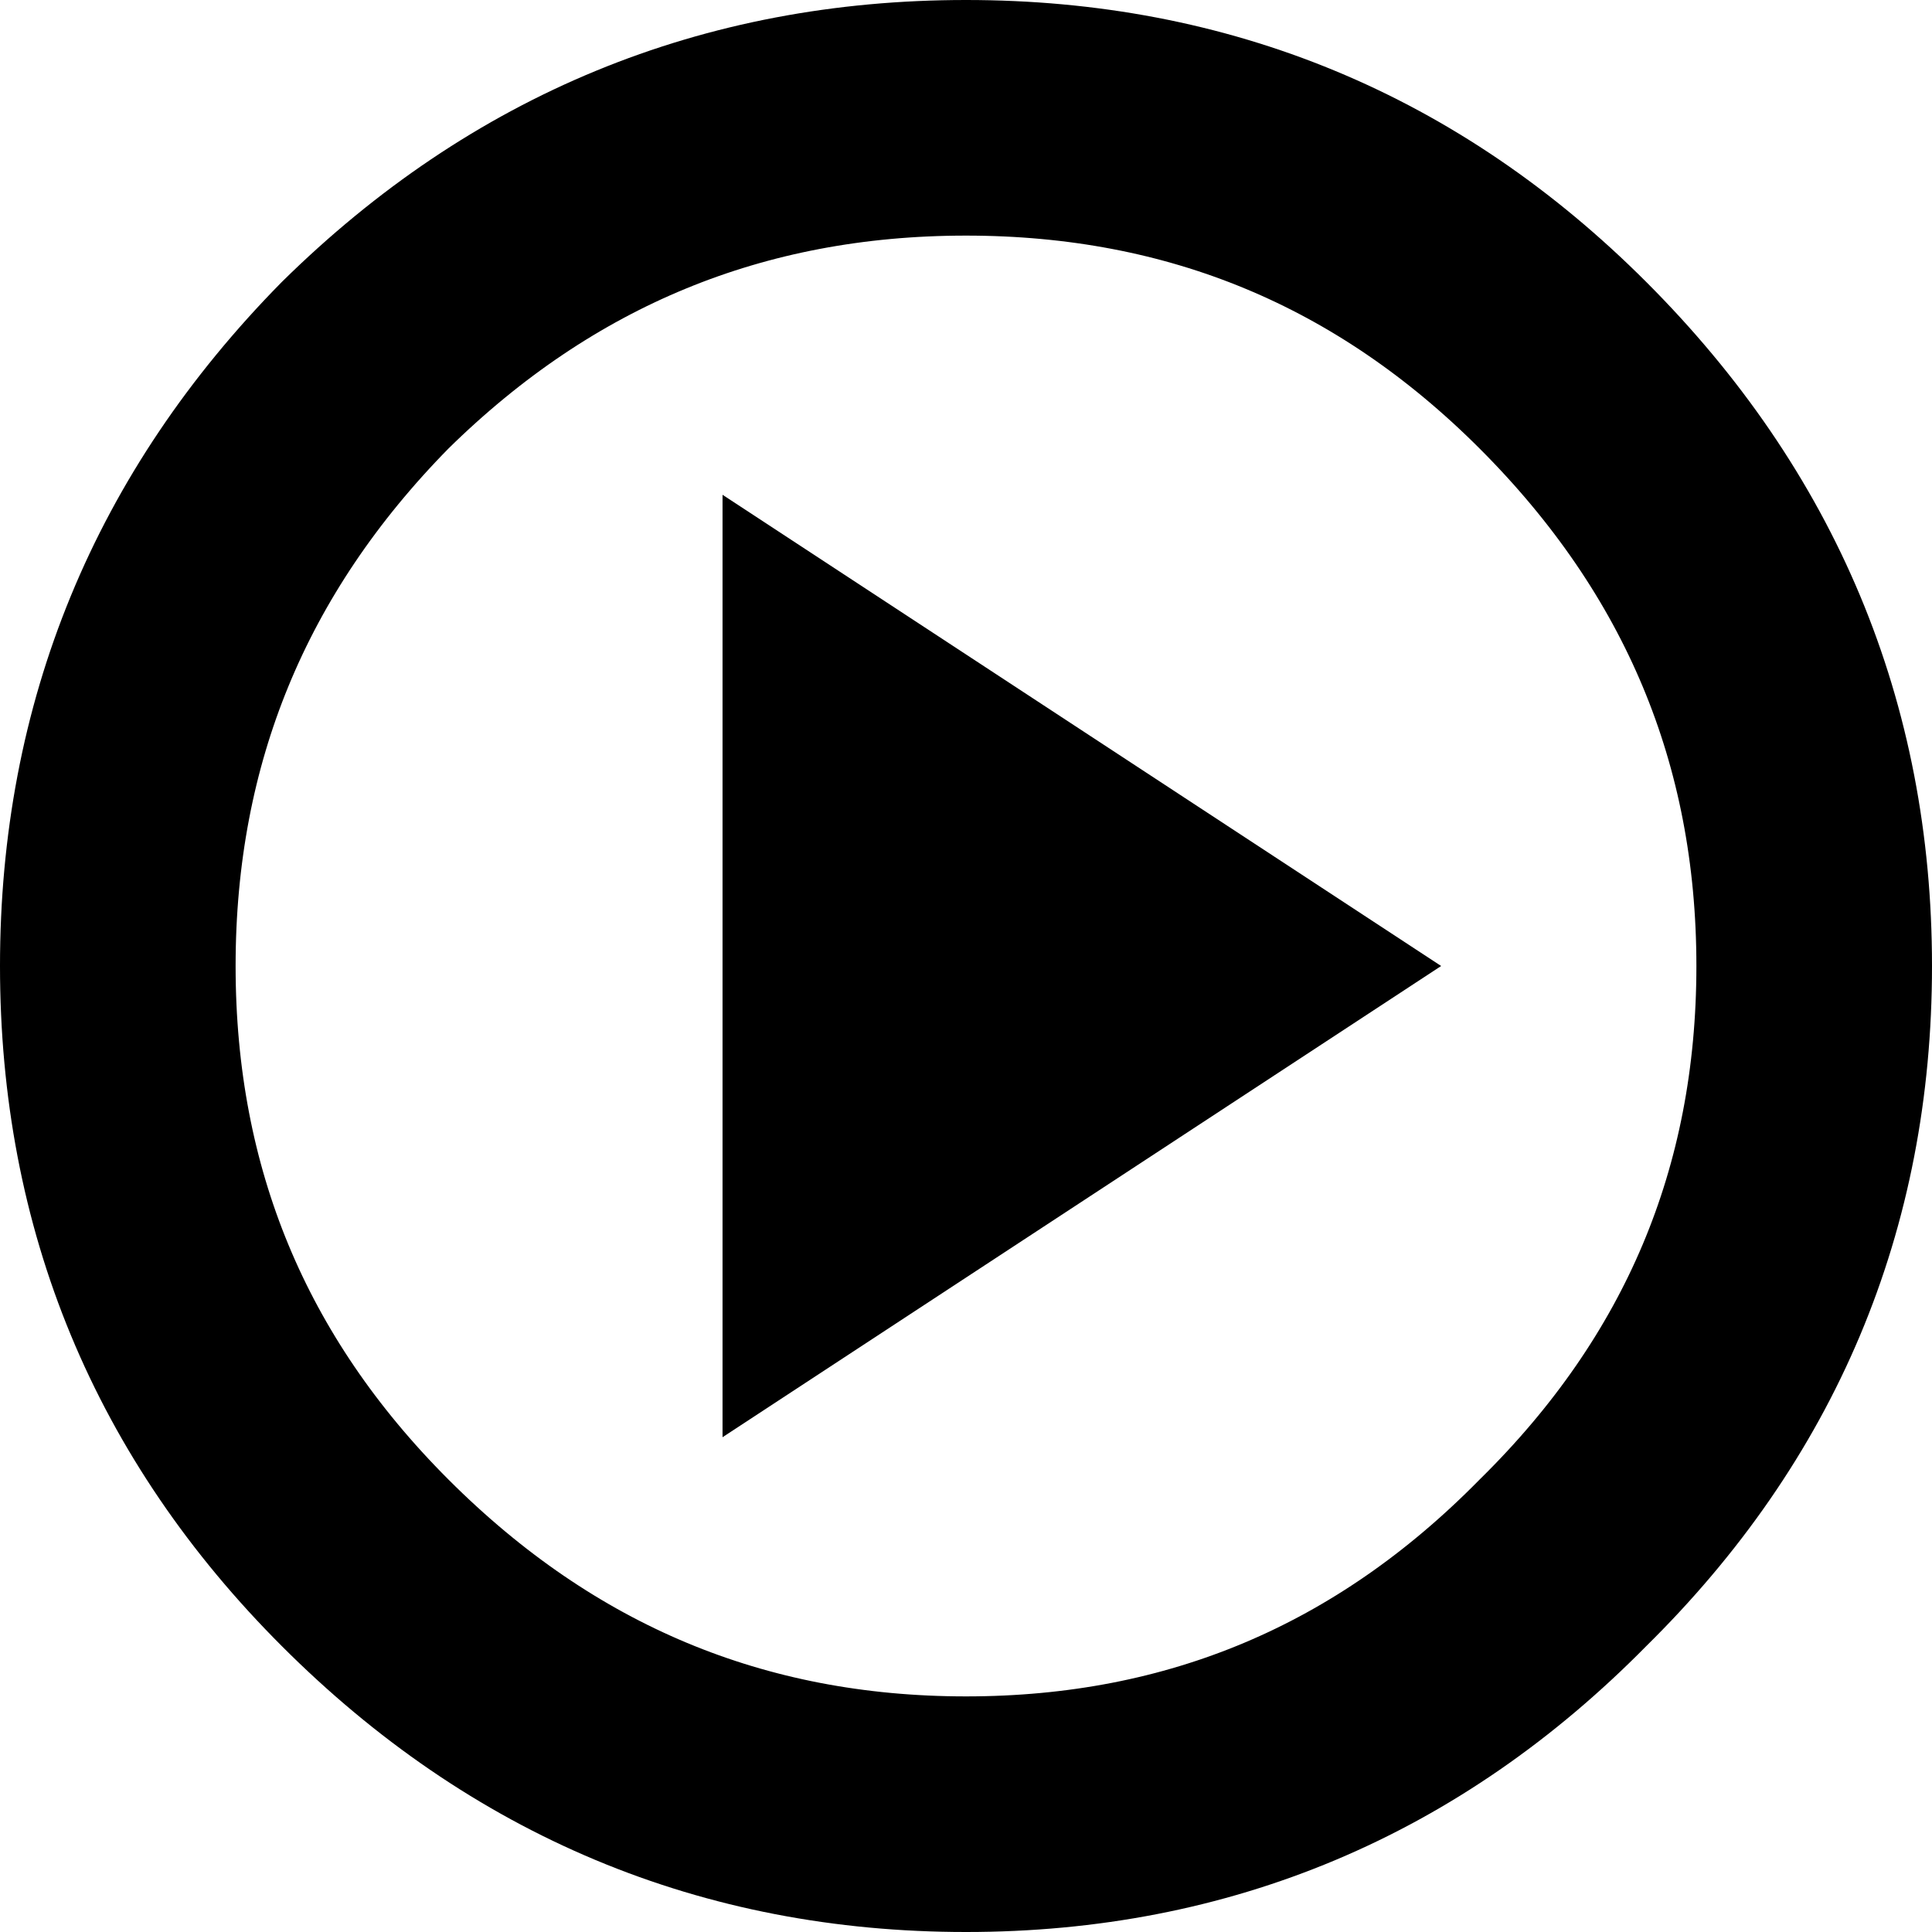 <?xml version="1.0" encoding="UTF-8" standalone="no"?>
<svg xmlns:xlink="http://www.w3.org/1999/xlink" height="24.6px" width="24.6px" xmlns="http://www.w3.org/2000/svg">
  <g transform="matrix(1.0, 0.0, 0.0, 1.0, 12.3, 12.3)">
    <path d="M-3.1 6.0 L-3.1 -6.0 6.05 0.0 -3.1 6.0" fill="#000000" fill-rule="evenodd" stroke="none"/>
    <path d="M7.6 -7.65 Q10.8 -4.45 10.8 0.0 10.8 4.45 7.6 7.6 4.45 10.8 0.0 10.8 -4.45 10.8 -7.65 7.6 -10.8 4.45 -10.8 0.0 -10.8 -4.45 -7.65 -7.65 -4.45 -10.8 0.0 -10.8 4.45 -10.8 7.6 -7.65 Z" fill="none" stroke="#000000" stroke-linecap="round" stroke-linejoin="round" stroke-width="3.0"/>
  </g>
</svg>
